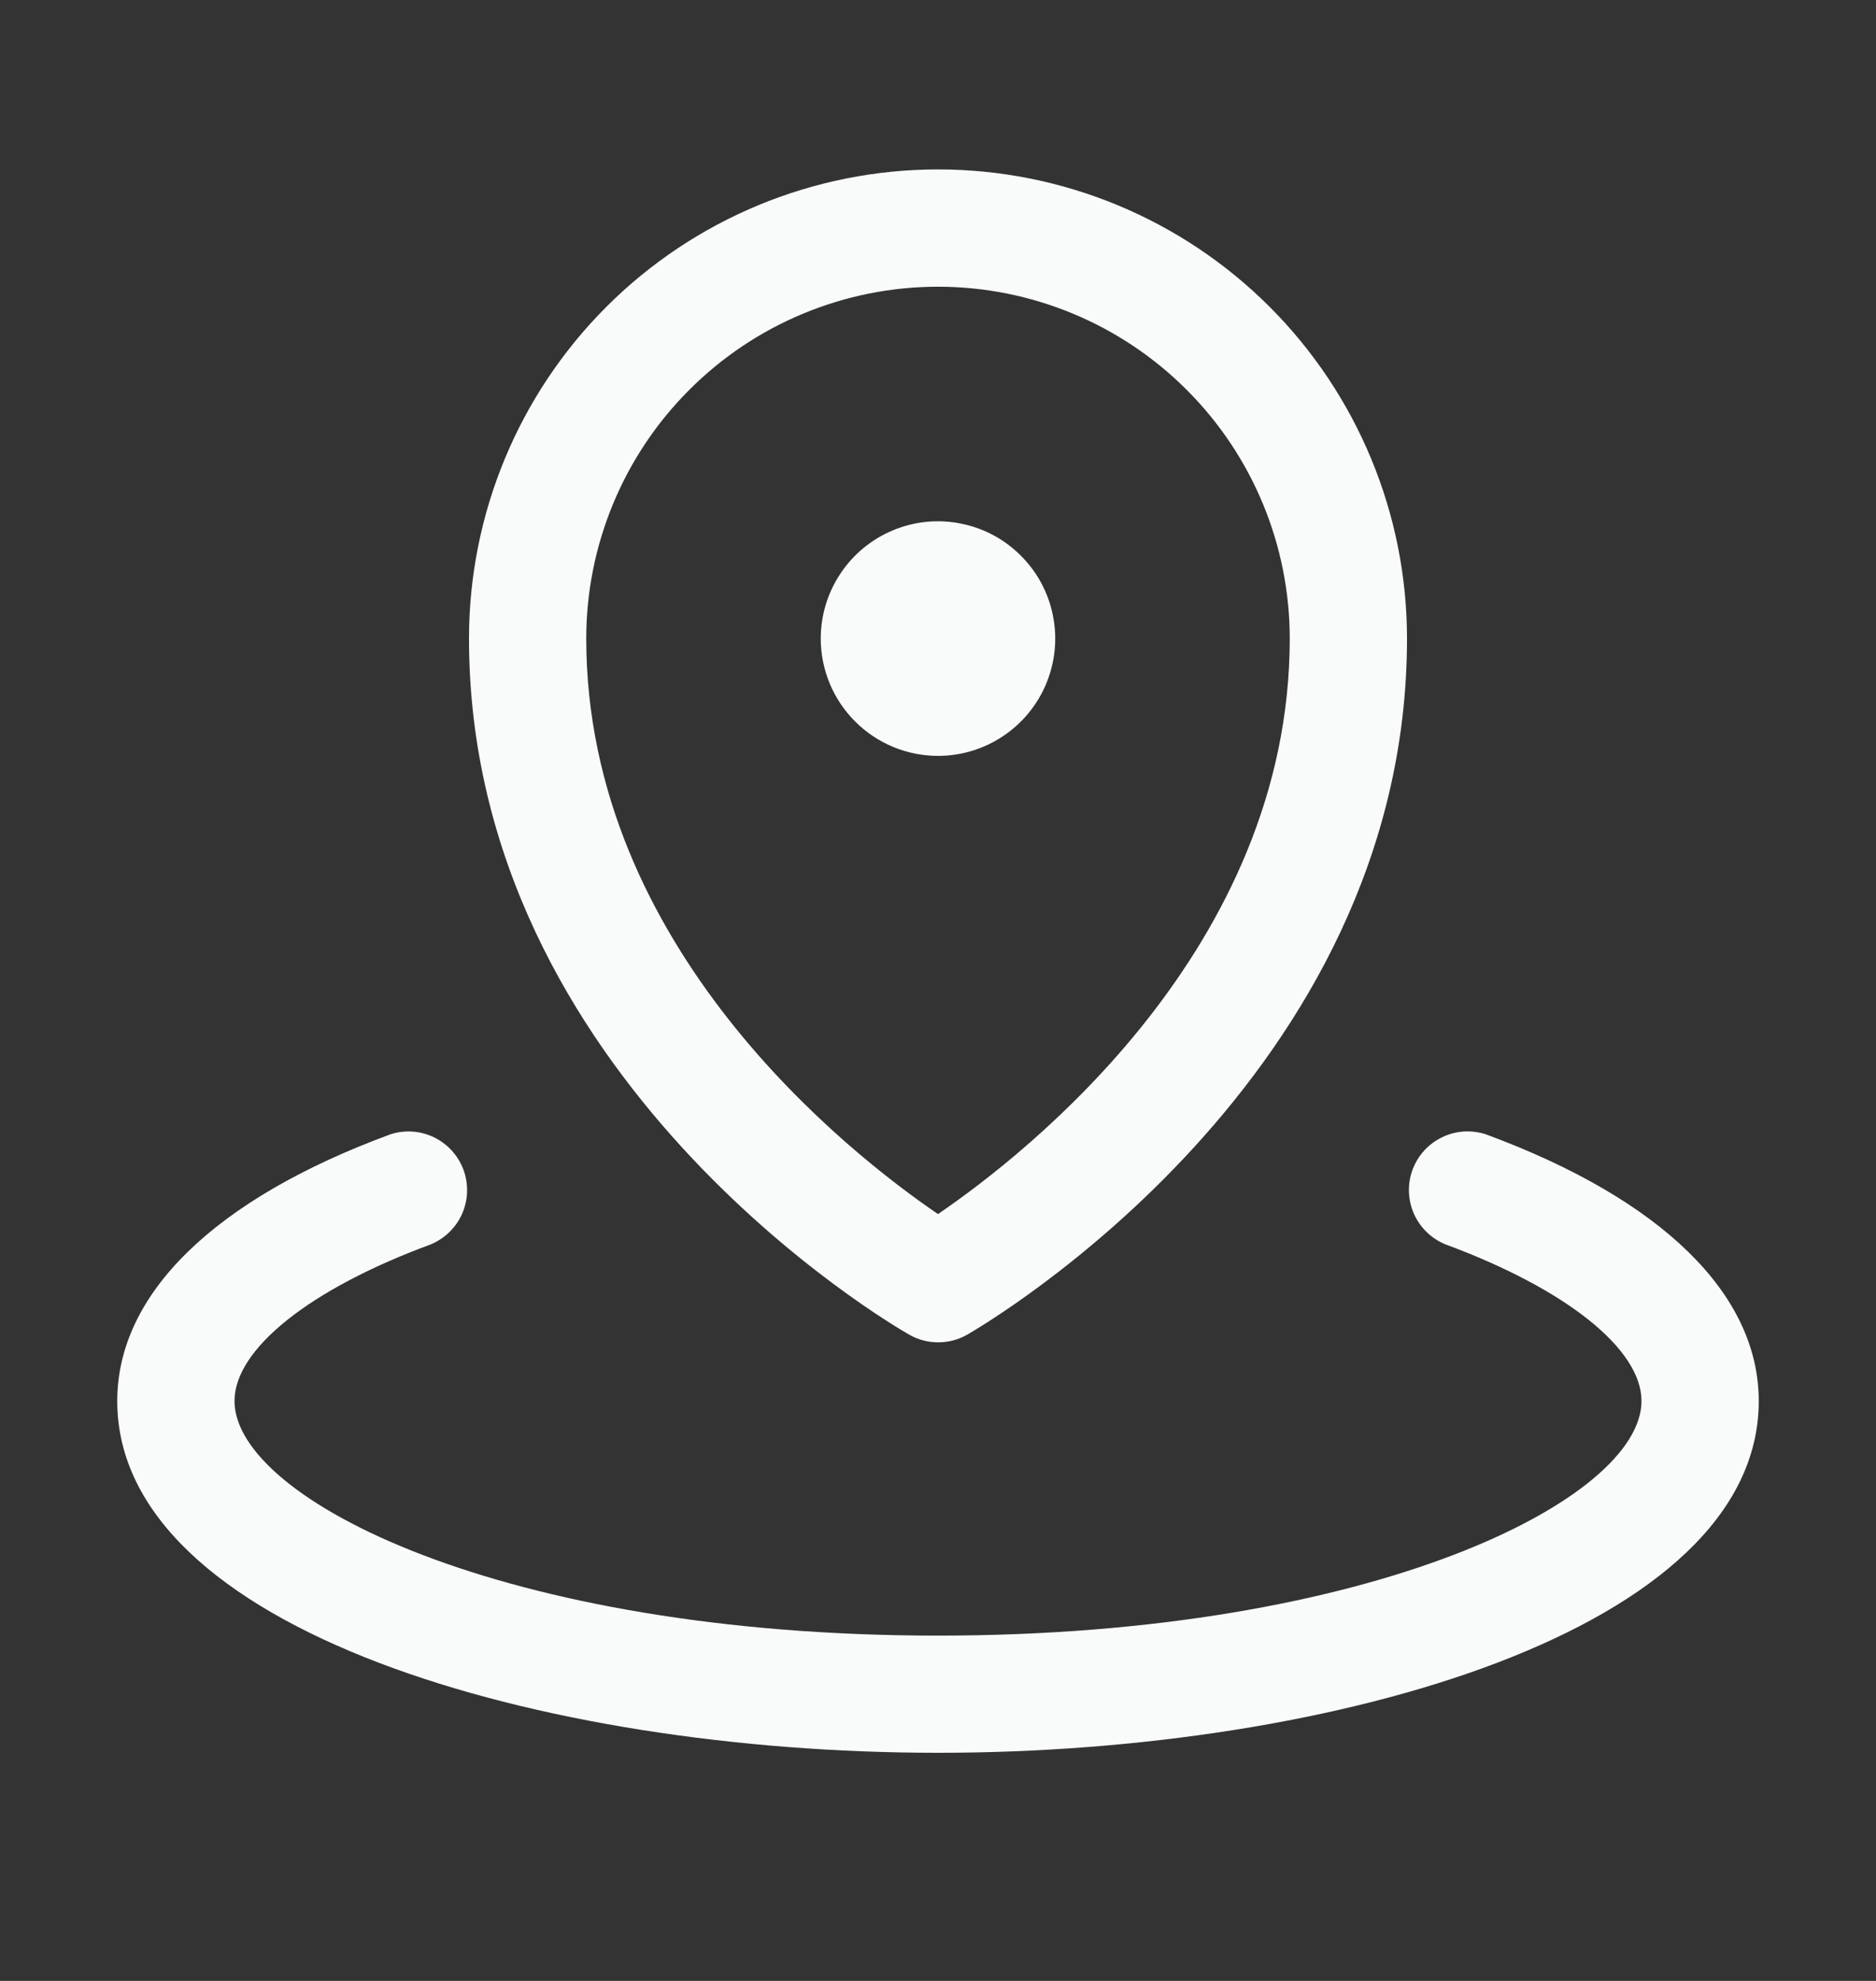 <svg width="18" height="19" viewBox="0 0 18 19" fill="none" xmlns="http://www.w3.org/2000/svg">
<rect x="0" y="0" width="18" height="19" fill="#333333" stroke="none"/>
<path d="M7.875 6.125C7.875 5.902 7.941 5.685 8.065 5.5C8.188 5.315 8.364 5.171 8.569 5.086C8.775 5 9.001 4.978 9.219 5.022C9.438 5.065 9.638 5.172 9.795 5.33C9.953 5.487 10.06 5.687 10.103 5.906C10.147 6.124 10.124 6.35 10.039 6.556C9.954 6.761 9.81 6.937 9.625 7.06C9.44 7.184 9.223 7.25 9 7.25C8.702 7.25 8.415 7.131 8.205 6.92C7.994 6.71 7.875 6.423 7.875 6.125ZM4.5 6.125C4.5 4.932 4.974 3.787 5.818 2.943C6.662 2.099 7.807 1.625 9 1.625C10.194 1.625 11.338 2.099 12.182 2.943C13.026 3.787 13.5 4.932 13.5 6.125C13.5 10.34 9.451 12.702 9.281 12.801C9.196 12.85 9.1 12.875 9.002 12.875C8.904 12.875 8.808 12.85 8.723 12.801C8.549 12.702 4.5 10.344 4.5 6.125ZM5.625 6.125C5.625 9.092 8.145 11.062 9 11.645C9.854 11.062 12.375 9.092 12.375 6.125C12.375 5.23 12.019 4.371 11.386 3.739C10.754 3.106 9.895 2.75 9 2.75C8.105 2.75 7.246 3.106 6.614 3.739C5.981 4.371 5.625 5.23 5.625 6.125ZM14.257 10.88C14.119 10.835 13.968 10.844 13.837 10.908C13.705 10.971 13.604 11.083 13.553 11.22C13.503 11.356 13.507 11.507 13.566 11.641C13.625 11.774 13.733 11.88 13.868 11.935C15.029 12.364 15.75 12.94 15.75 13.438C15.75 14.377 13.182 15.688 9 15.688C4.818 15.688 2.25 14.377 2.25 13.438C2.25 12.94 2.971 12.364 4.132 11.936C4.267 11.88 4.375 11.775 4.434 11.642C4.493 11.508 4.497 11.357 4.447 11.22C4.396 11.083 4.295 10.972 4.163 10.908C4.032 10.845 3.881 10.835 3.743 10.881C2.055 11.503 1.125 12.412 1.125 13.438C1.125 15.63 5.183 16.812 9 16.812C12.817 16.812 16.875 15.63 16.875 13.438C16.875 12.412 15.945 11.503 14.257 10.88Z" fill="#F9FBFB"/>
</svg>
